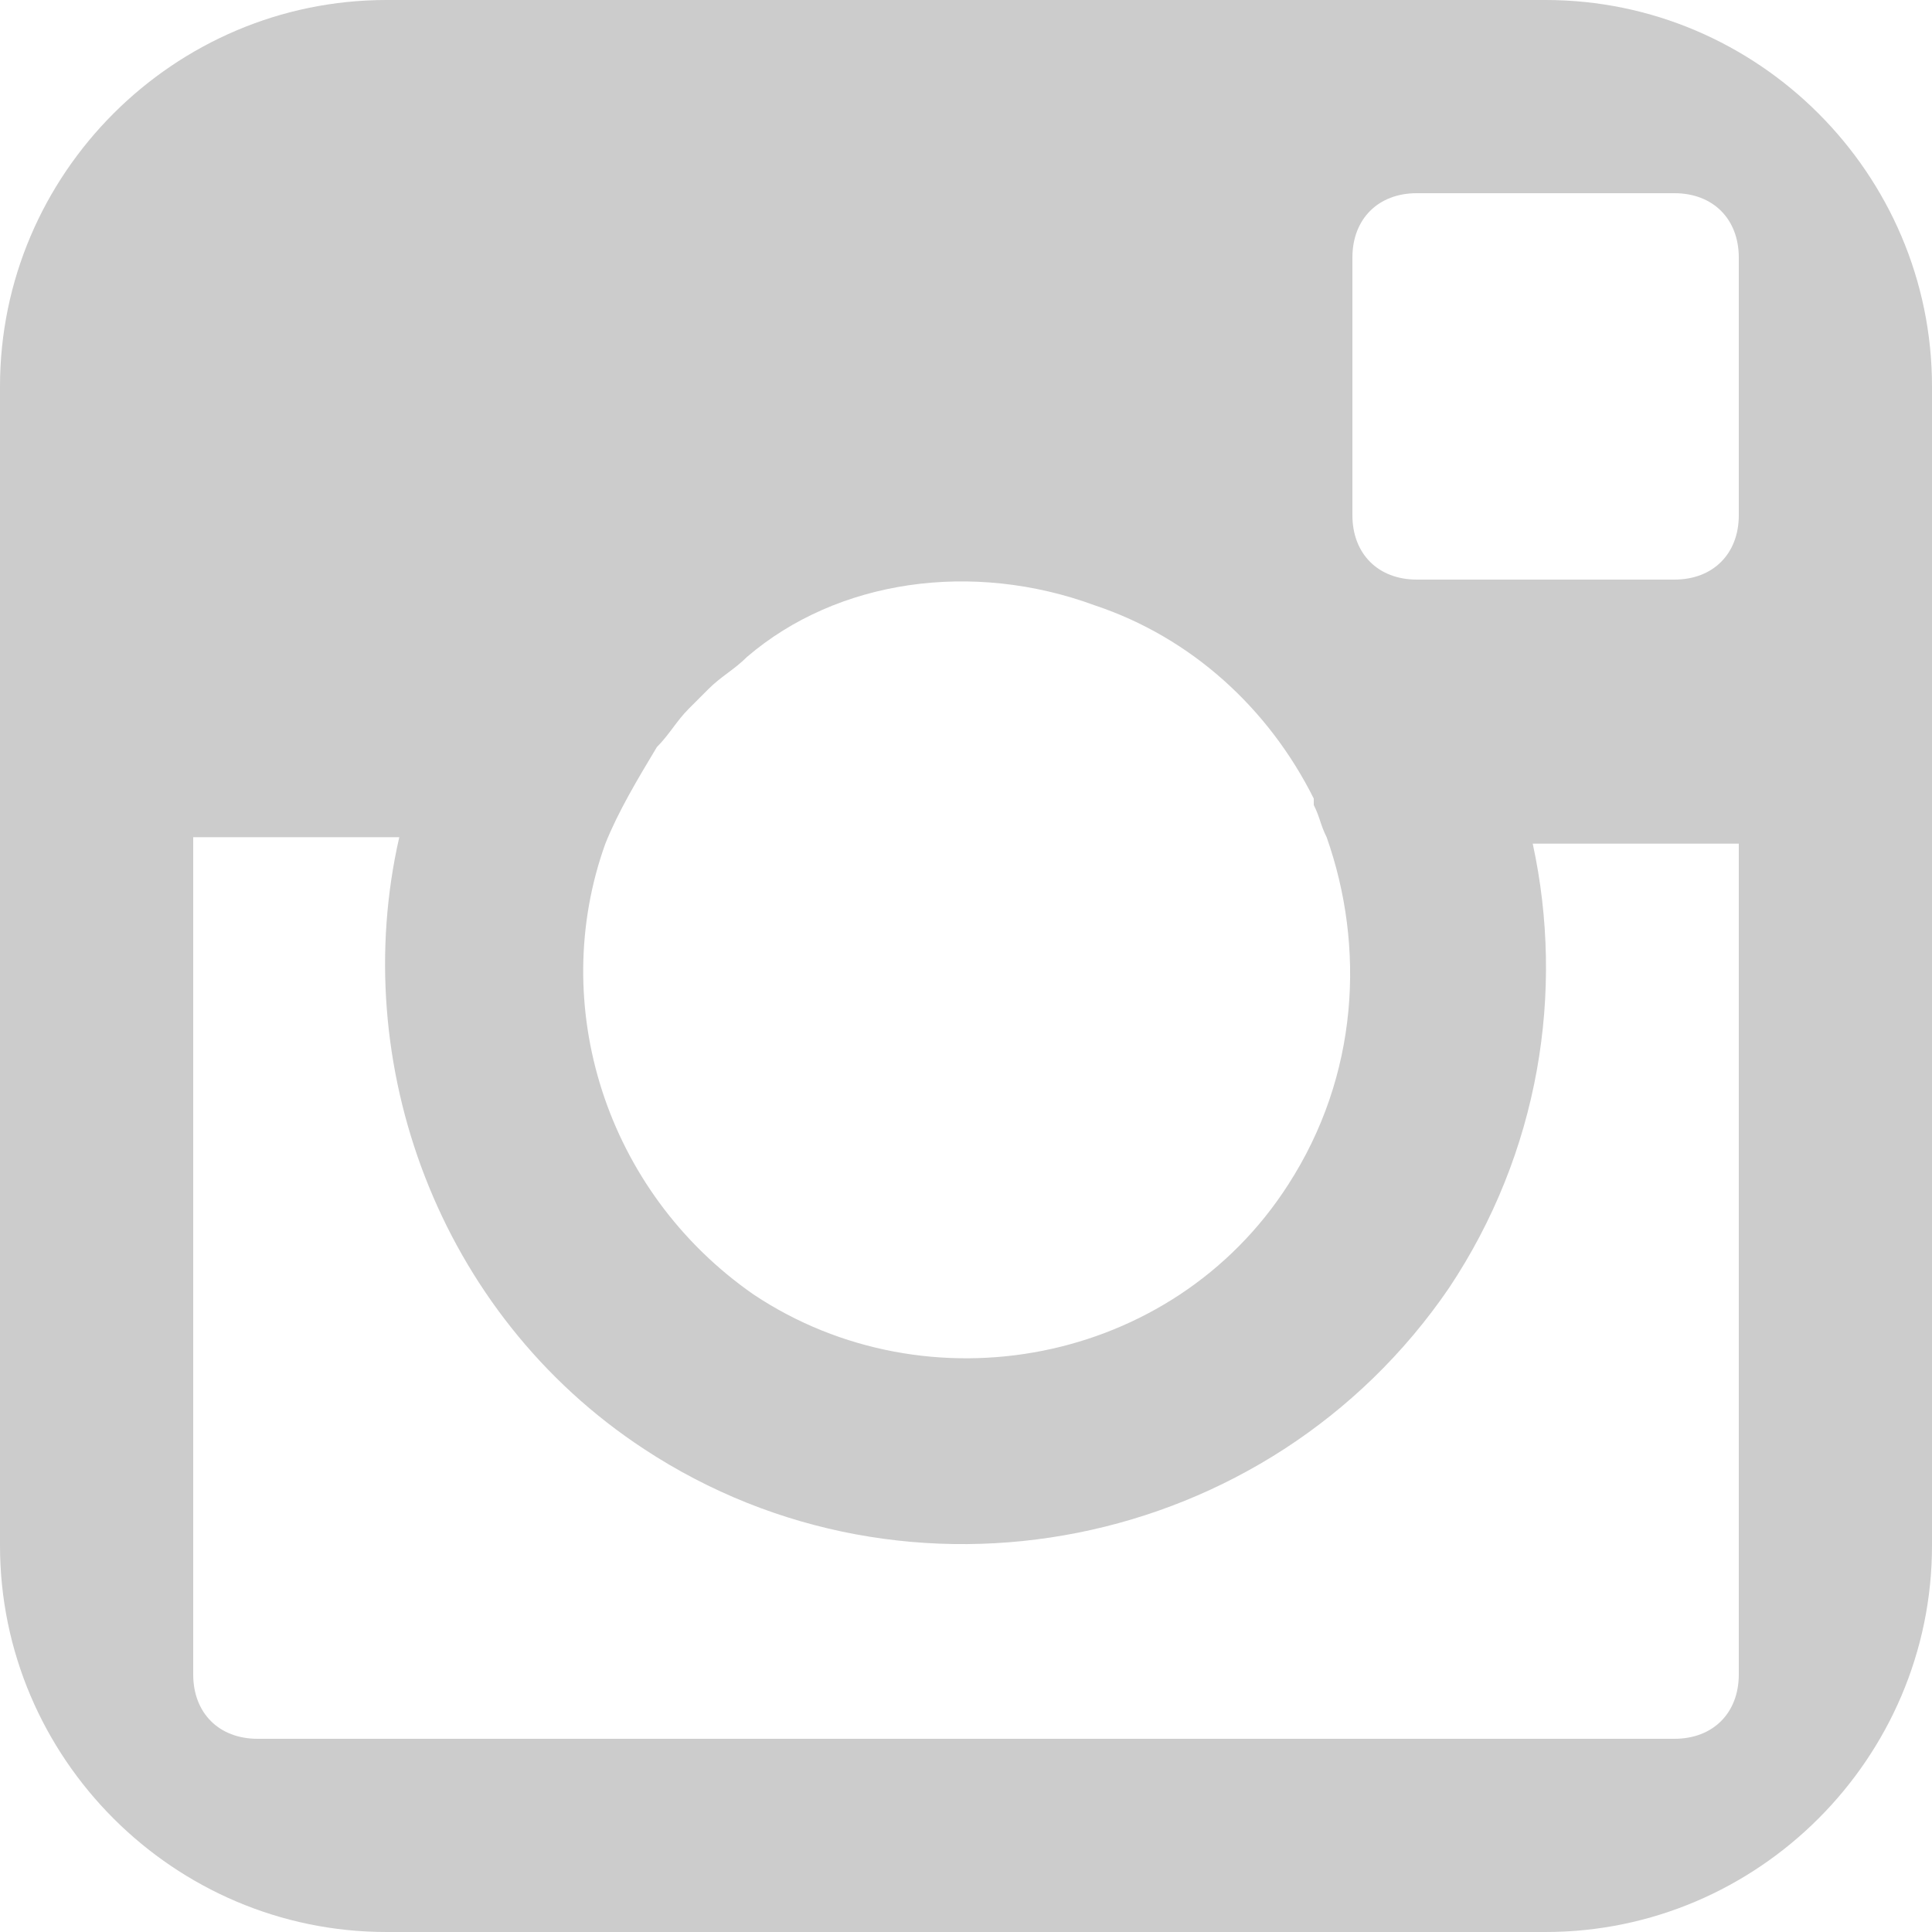 <?xml version="1.0" encoding="utf-8"?>
<!-- Generator: Adobe Illustrator 21.0.0, SVG Export Plug-In . SVG Version: 6.00 Build 0)  -->
<svg version="1.1" id="Layer_1" xmlns="http://www.w3.org/2000/svg" xmlns:xlink="http://www.w3.org/1999/xlink" x="0px" y="0px"
	 viewBox="0 0 30 30" style="enable-background:new 0 0 30 30;" xml:space="preserve">
<style type="text/css">
	.st0{fill:#CCCCCC;}
</style>
<title>Social Media Fill Icons</title>
<path class="st0" d="M24,0H6C2.7,0,0,2.7,0,6v18c0,3.3,2.7,6,6,6h18c3.3,0,6-2.7,6-6V6C30,2.7,27.3,0,24,0z M17,9.4
	c1.5,0.5,2.7,1.6,3.4,3c0,0,0,0.1,0,0.1c0.1,0.2,0.1,0.3,0.2,0.5c0.6,1.7,0.5,3.7-0.6,5.4c-1.8,2.8-5.6,3.5-8.3,1.7
	c-2.3-1.6-3.2-4.5-2.3-7h0c0.2-0.5,0.5-1,0.8-1.5c0.2-0.2,0.3-0.4,0.5-0.6c0.1-0.1,0.2-0.2,0.3-0.3c0.2-0.2,0.4-0.3,0.6-0.5
	C13,9,15.1,8.7,17,9.4z M27,26c0,0.6-0.4,1-1,1H4c-0.6,0-1-0.4-1-1V13h3.2c-0.8,3.5,0.6,7.4,3.8,9.5c4.1,2.7,9.7,1.6,12.5-2.5
	c1.4-2.1,1.8-4.6,1.3-6.9H27V26z M27,8c0,0.6-0.4,1-1,1h-4c-0.6,0-1-0.4-1-1V4c0-0.6,0.4-1,1-1h4c0.6,0,1,0.4,1,1V8z"/>
</svg>
